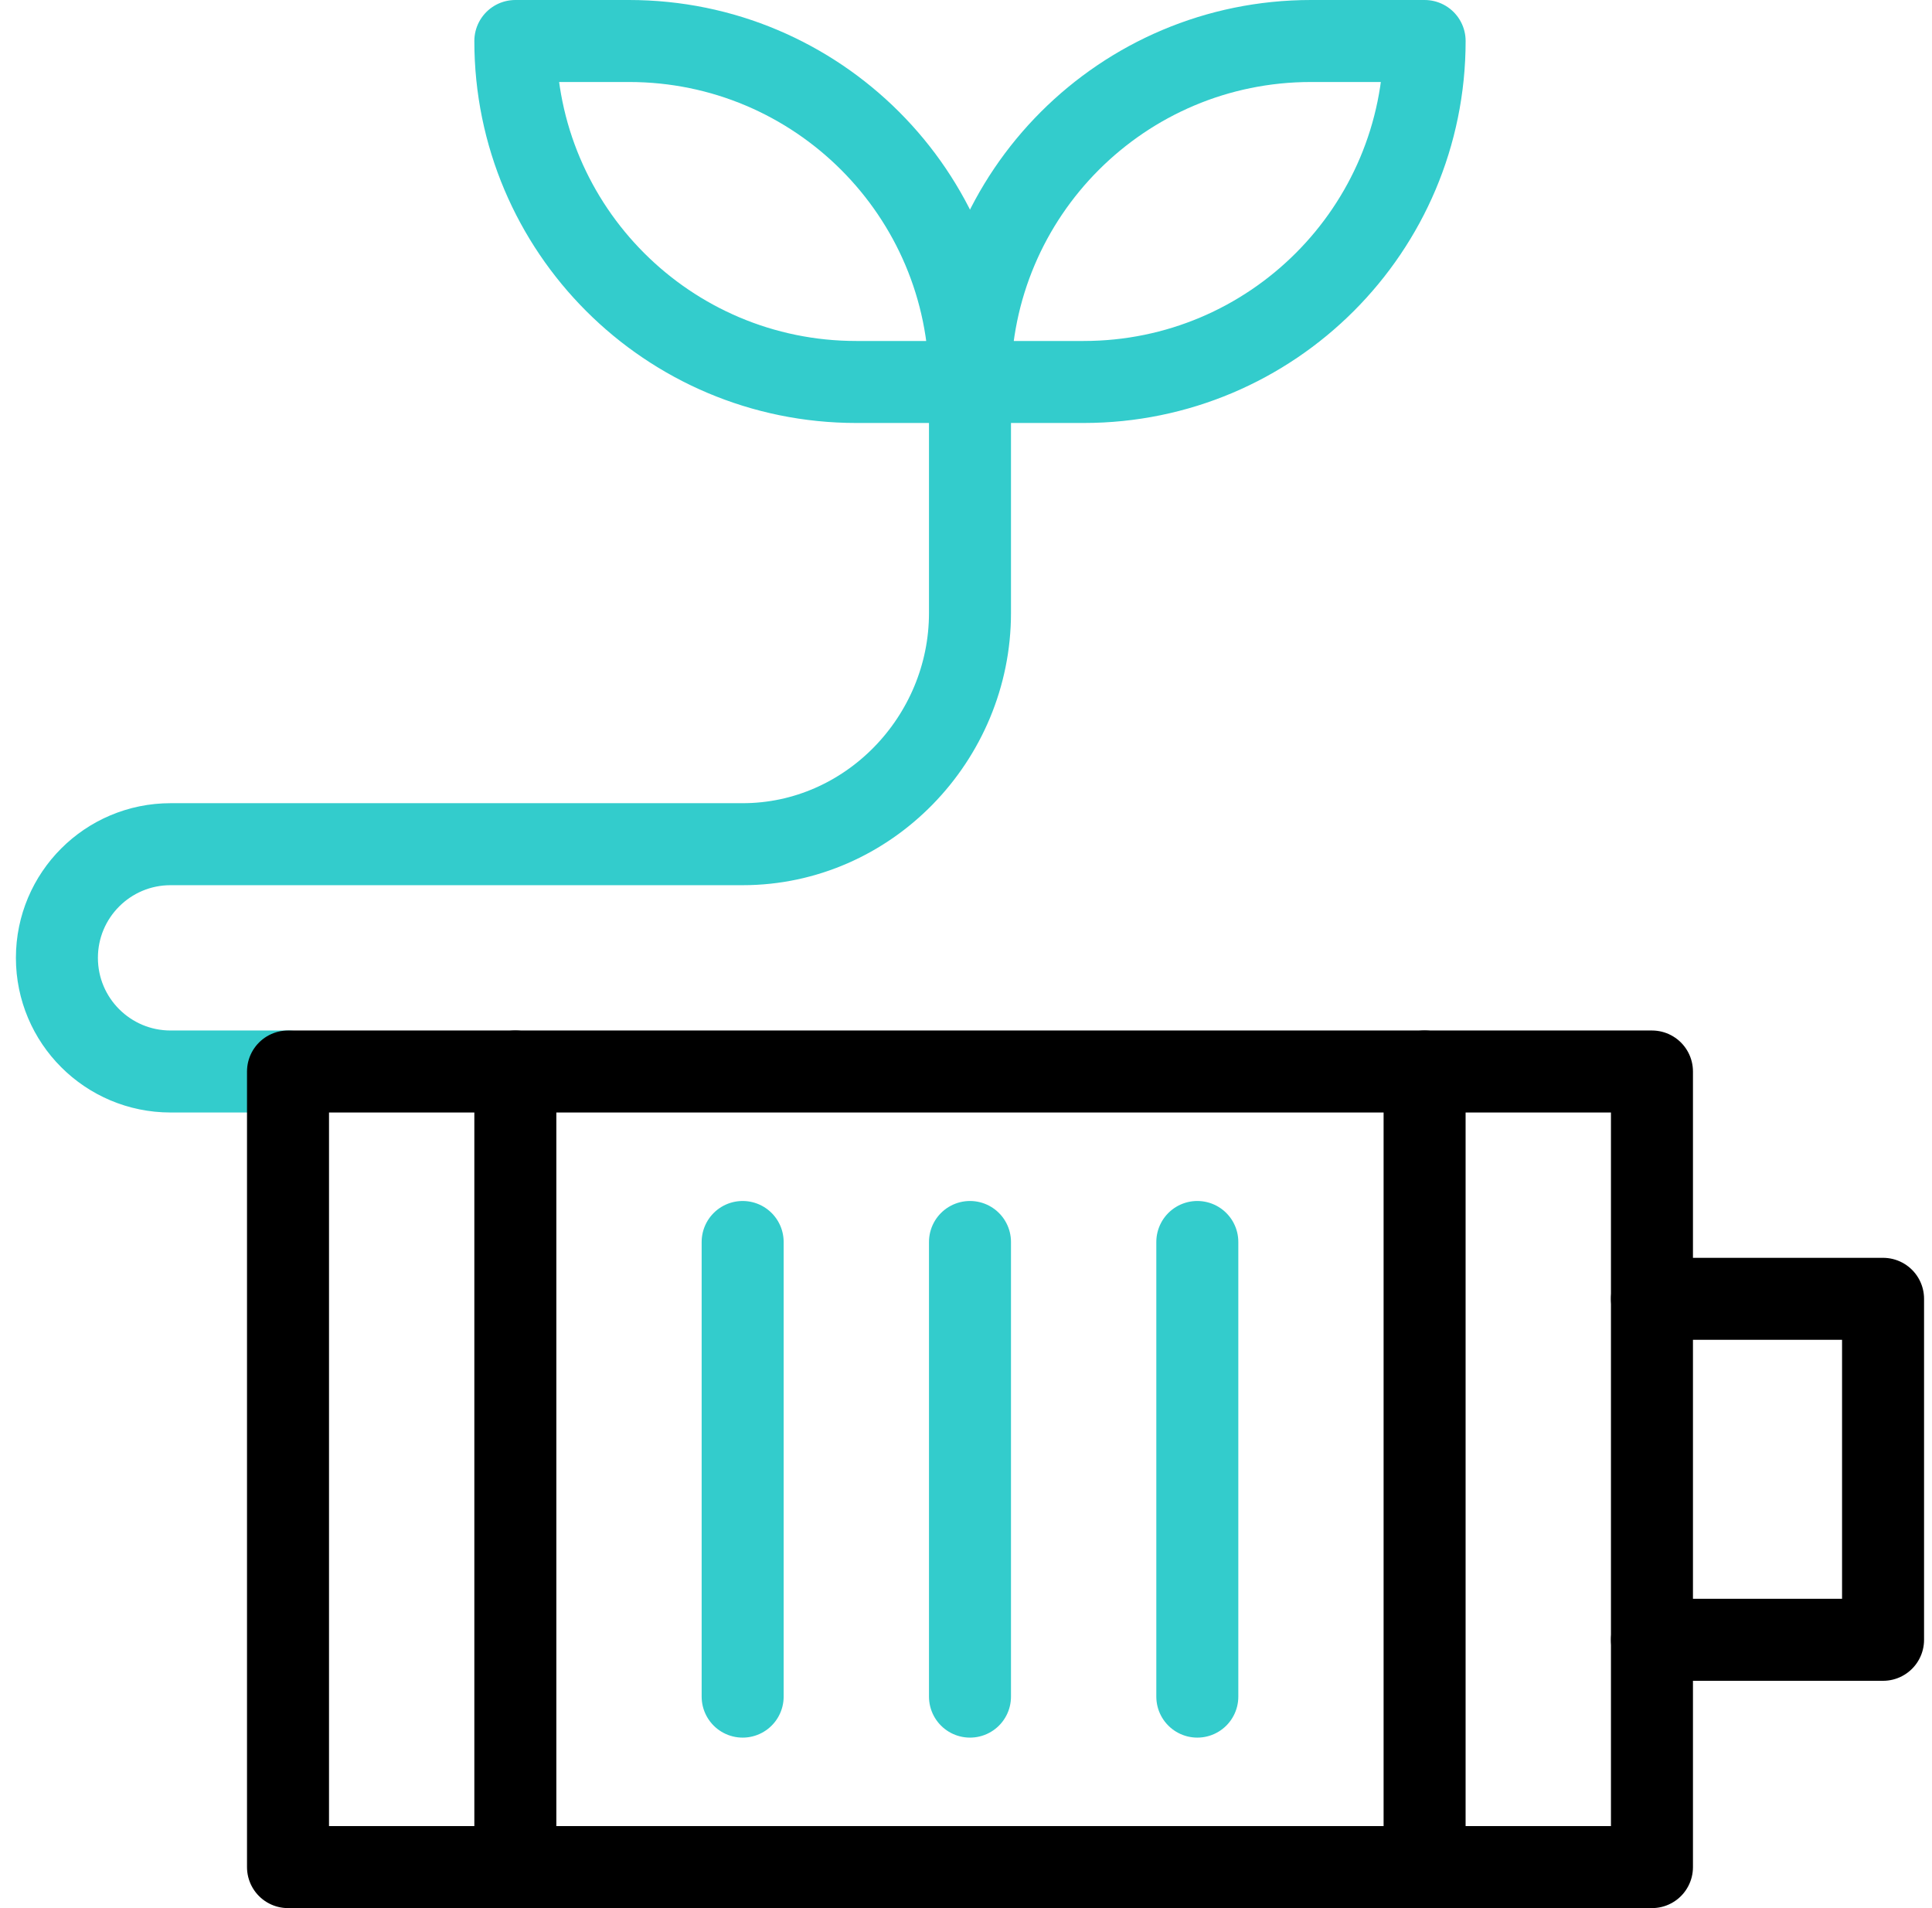 <svg width="81" height="80" viewBox="0 0 81 80" fill="none" xmlns="http://www.w3.org/2000/svg">
<g id="eco-battery 1" clip-path="url(#clip0_10_185)">
<g id="Battery">
<path id="Vector" d="M21.606 44.924V78.281" stroke="black" stroke-width="3.438" stroke-miterlimit="10" stroke-linecap="round" stroke-linejoin="round"/>
<path id="Vector_2" d="M59.727 78.281V44.924" stroke="black" stroke-width="3.438" stroke-miterlimit="10" stroke-linecap="round" stroke-linejoin="round"/>
<path id="Vector_3" d="M31.136 71.133V52.072" stroke="#33CCCC" stroke-width="3.438" stroke-miterlimit="10" stroke-linecap="round" stroke-linejoin="round"/>
<path id="Vector_4" d="M40.667 71.133V52.072" stroke="#33CCCC" stroke-width="3.438" stroke-miterlimit="10" stroke-linecap="round" stroke-linejoin="round"/>
<path id="Vector_5" d="M50.198 71.133V52.072" stroke="#33CCCC" stroke-width="3.438" stroke-miterlimit="10" stroke-linecap="round" stroke-linejoin="round"/>
<path id="Vector_6" d="M12.075 44.924H7.151C4.519 44.924 2.386 42.791 2.386 40.159C2.386 37.527 4.519 35.394 7.151 35.394H31.136C36.4 35.394 40.667 30.968 40.667 25.704V16.015" stroke="#33CCCC" stroke-width="3.438" stroke-miterlimit="10" stroke-linecap="round" stroke-linejoin="round"/>
<path id="Vector_7" d="M40.667 16.015H45.432C53.328 16.015 59.728 9.614 59.728 1.719H54.963C47.068 1.719 40.667 8.119 40.667 16.015Z" stroke="#33CCCC" stroke-width="3.438" stroke-miterlimit="10" stroke-linecap="round" stroke-linejoin="round"/>
<path id="Vector_8" d="M40.668 16.015H35.902C28.007 16.015 21.606 9.614 21.606 1.719H26.372C34.267 1.719 40.668 8.119 40.668 16.015Z" stroke="#33CCCC" stroke-width="3.438" stroke-miterlimit="10" stroke-linecap="round" stroke-linejoin="round"/>
<path id="Vector_9" d="M69.259 44.924H12.075V78.281H69.259V44.924Z" stroke="black" stroke-width="3.438" stroke-miterlimit="10" stroke-linecap="round" stroke-linejoin="round"/>
<path id="Vector_10" d="M69.259 54.455H78.948V68.751H69.259" stroke="black" stroke-width="3.438" stroke-miterlimit="10" stroke-linecap="round" stroke-linejoin="round"/>
</g>
</g>
<defs>
<clipPath id="clip0_10_185">
<rect width="80" height="80" fill="white" transform="translate(0.667)"/>
</clipPath>
</defs>
</svg>

